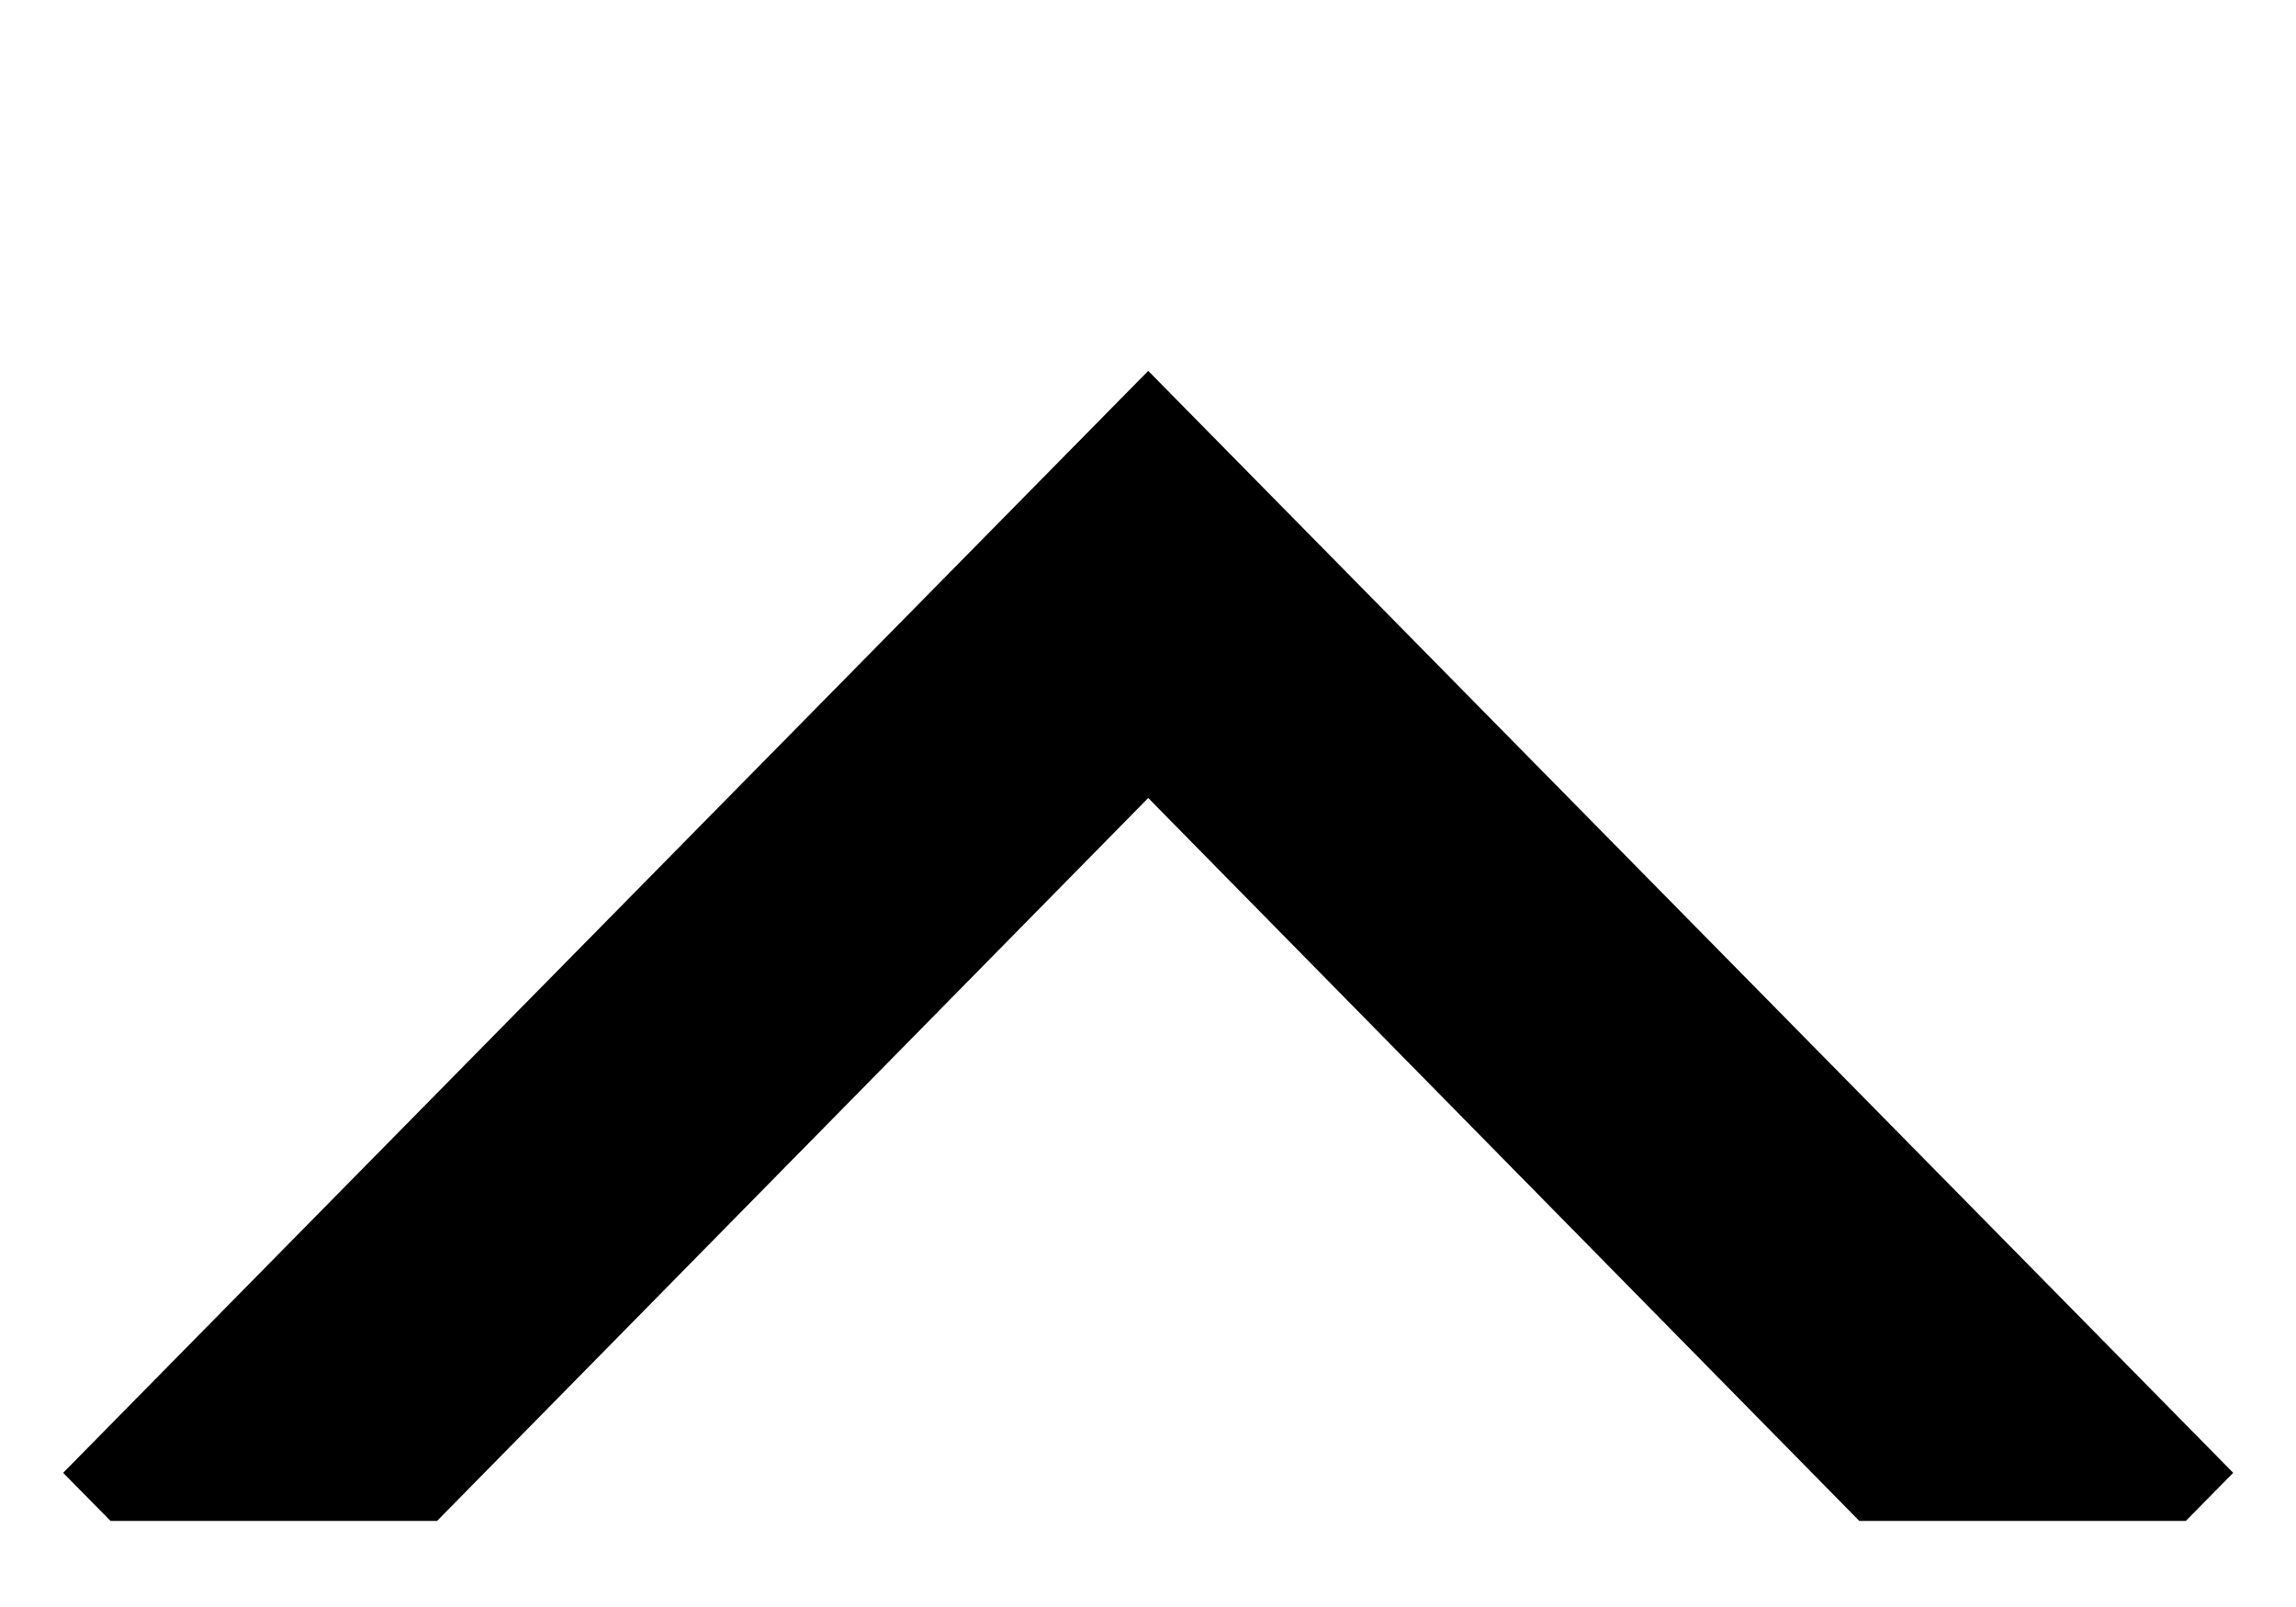 <svg width="20" height="14" viewBox="0 0 20 14" fill="none" xmlns="http://www.w3.org/2000/svg">
<g id="stat_minus_1_FILL0_wght500_GRAD0_opsz48 2" clip-path="url(#clip0_3066_7709)">
<path id="Vector" d="M10.002 3.231L19.453 12.831L17.617 14.695L10.002 6.952L2.386 14.695L0.55 12.831L10.002 3.231Z" fill="black"/>
</g>
<defs>
<clipPath id="clip0_3066_7709">
<rect width="20" height="12.5" fill="white" transform="matrix(-1 0 0 -1 20 13.25)"/>
</clipPath>
</defs>
</svg>
